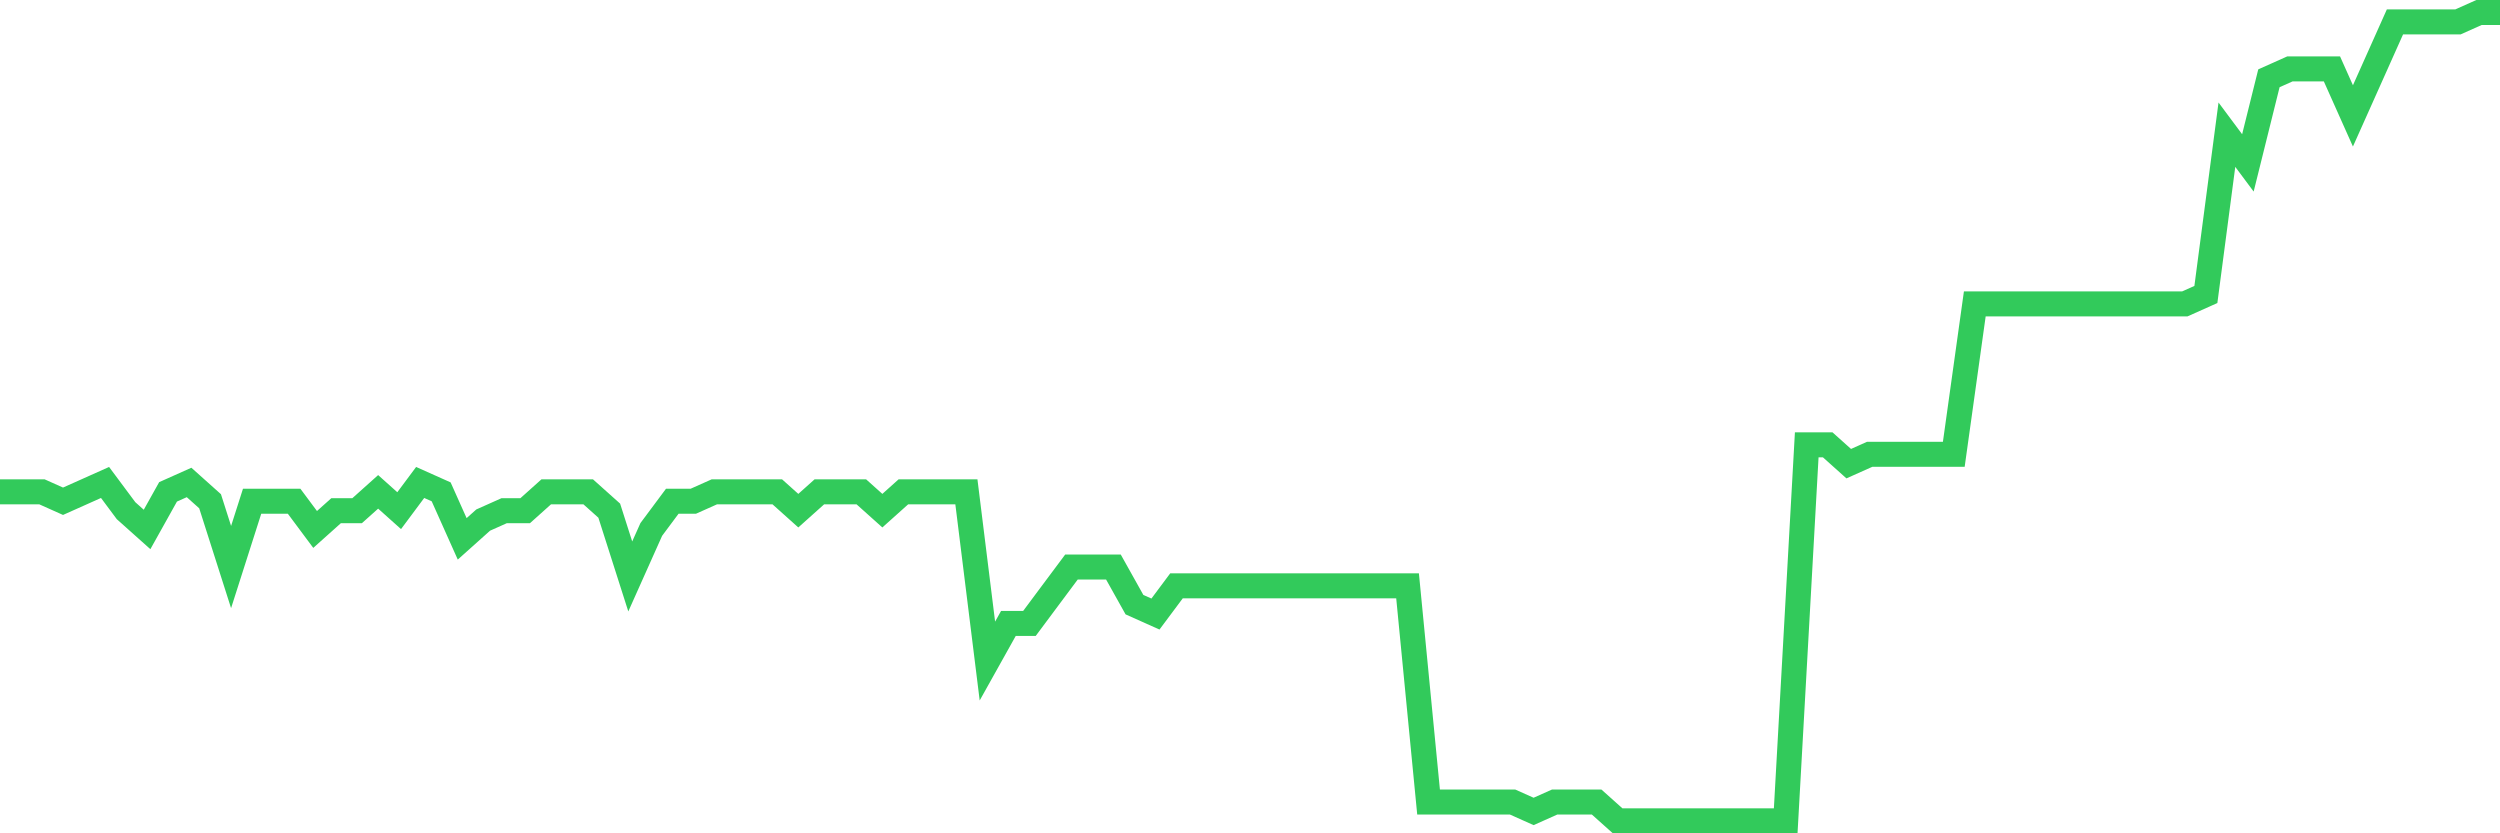 <svg
  xmlns="http://www.w3.org/2000/svg"
  xmlns:xlink="http://www.w3.org/1999/xlink"
  width="120"
  height="40"
  viewBox="0 0 120 40"
  preserveAspectRatio="none"
>
  <polyline
    points="0,23.609 1.008,23.609 2.017,23.609 3.025,24.06 4.034,23.609 5.042,23.158 6.05,24.512 7.059,25.414 8.067,23.609 9.076,23.158 10.084,24.06 11.092,27.219 12.101,24.06 13.109,24.06 14.118,24.06 15.126,25.414 16.134,24.512 17.143,24.512 18.151,23.609 19.16,24.512 20.168,23.158 21.176,23.609 22.185,25.865 23.193,24.963 24.202,24.512 25.21,24.512 26.218,23.609 27.227,23.609 28.235,23.609 29.244,24.512 30.252,27.67 31.261,25.414 32.269,24.06 33.277,24.06 34.286,23.609 35.294,23.609 36.303,23.609 37.311,23.609 38.319,24.512 39.328,23.609 40.336,23.609 41.345,23.609 42.353,24.512 43.361,23.609 44.37,23.609 45.378,23.609 46.387,23.609 47.395,31.73 48.403,29.926 49.412,29.926 50.42,28.572 51.429,27.219 52.437,27.219 53.445,27.219 54.454,29.023 55.462,29.474 56.471,28.121 57.479,28.121 58.487,28.121 59.496,28.121 60.504,28.121 61.513,28.121 62.521,28.121 63.529,28.121 64.538,28.121 65.546,28.121 66.555,28.121 67.563,28.121 68.571,38.498 69.58,38.498 70.588,38.498 71.597,38.498 72.605,38.498 73.613,38.949 74.622,38.498 75.63,38.498 76.639,38.498 77.647,39.4 78.655,39.4 79.664,39.4 80.672,39.4 81.681,39.4 82.689,39.4 83.697,39.4 84.706,39.4 85.714,39.4 86.723,21.353 87.731,21.353 88.739,22.256 89.748,21.805 90.756,21.805 91.765,21.805 92.773,21.805 93.782,21.805 94.79,14.586 95.798,14.586 96.807,14.586 97.815,14.586 98.824,14.586 99.832,14.586 100.84,14.586 101.849,14.586 102.857,14.586 103.866,14.586 104.874,14.586 105.882,14.135 106.891,6.465 107.899,7.819 108.908,3.758 109.916,3.307 110.924,3.307 111.933,3.307 112.941,5.563 113.95,3.307 114.958,1.051 115.966,1.051 116.975,1.051 117.983,1.051 118.992,0.6 120,0.6"
    fill="none"
    stroke="#32ca5b"
    stroke-width="1.2"
  >
  </polyline>
</svg>